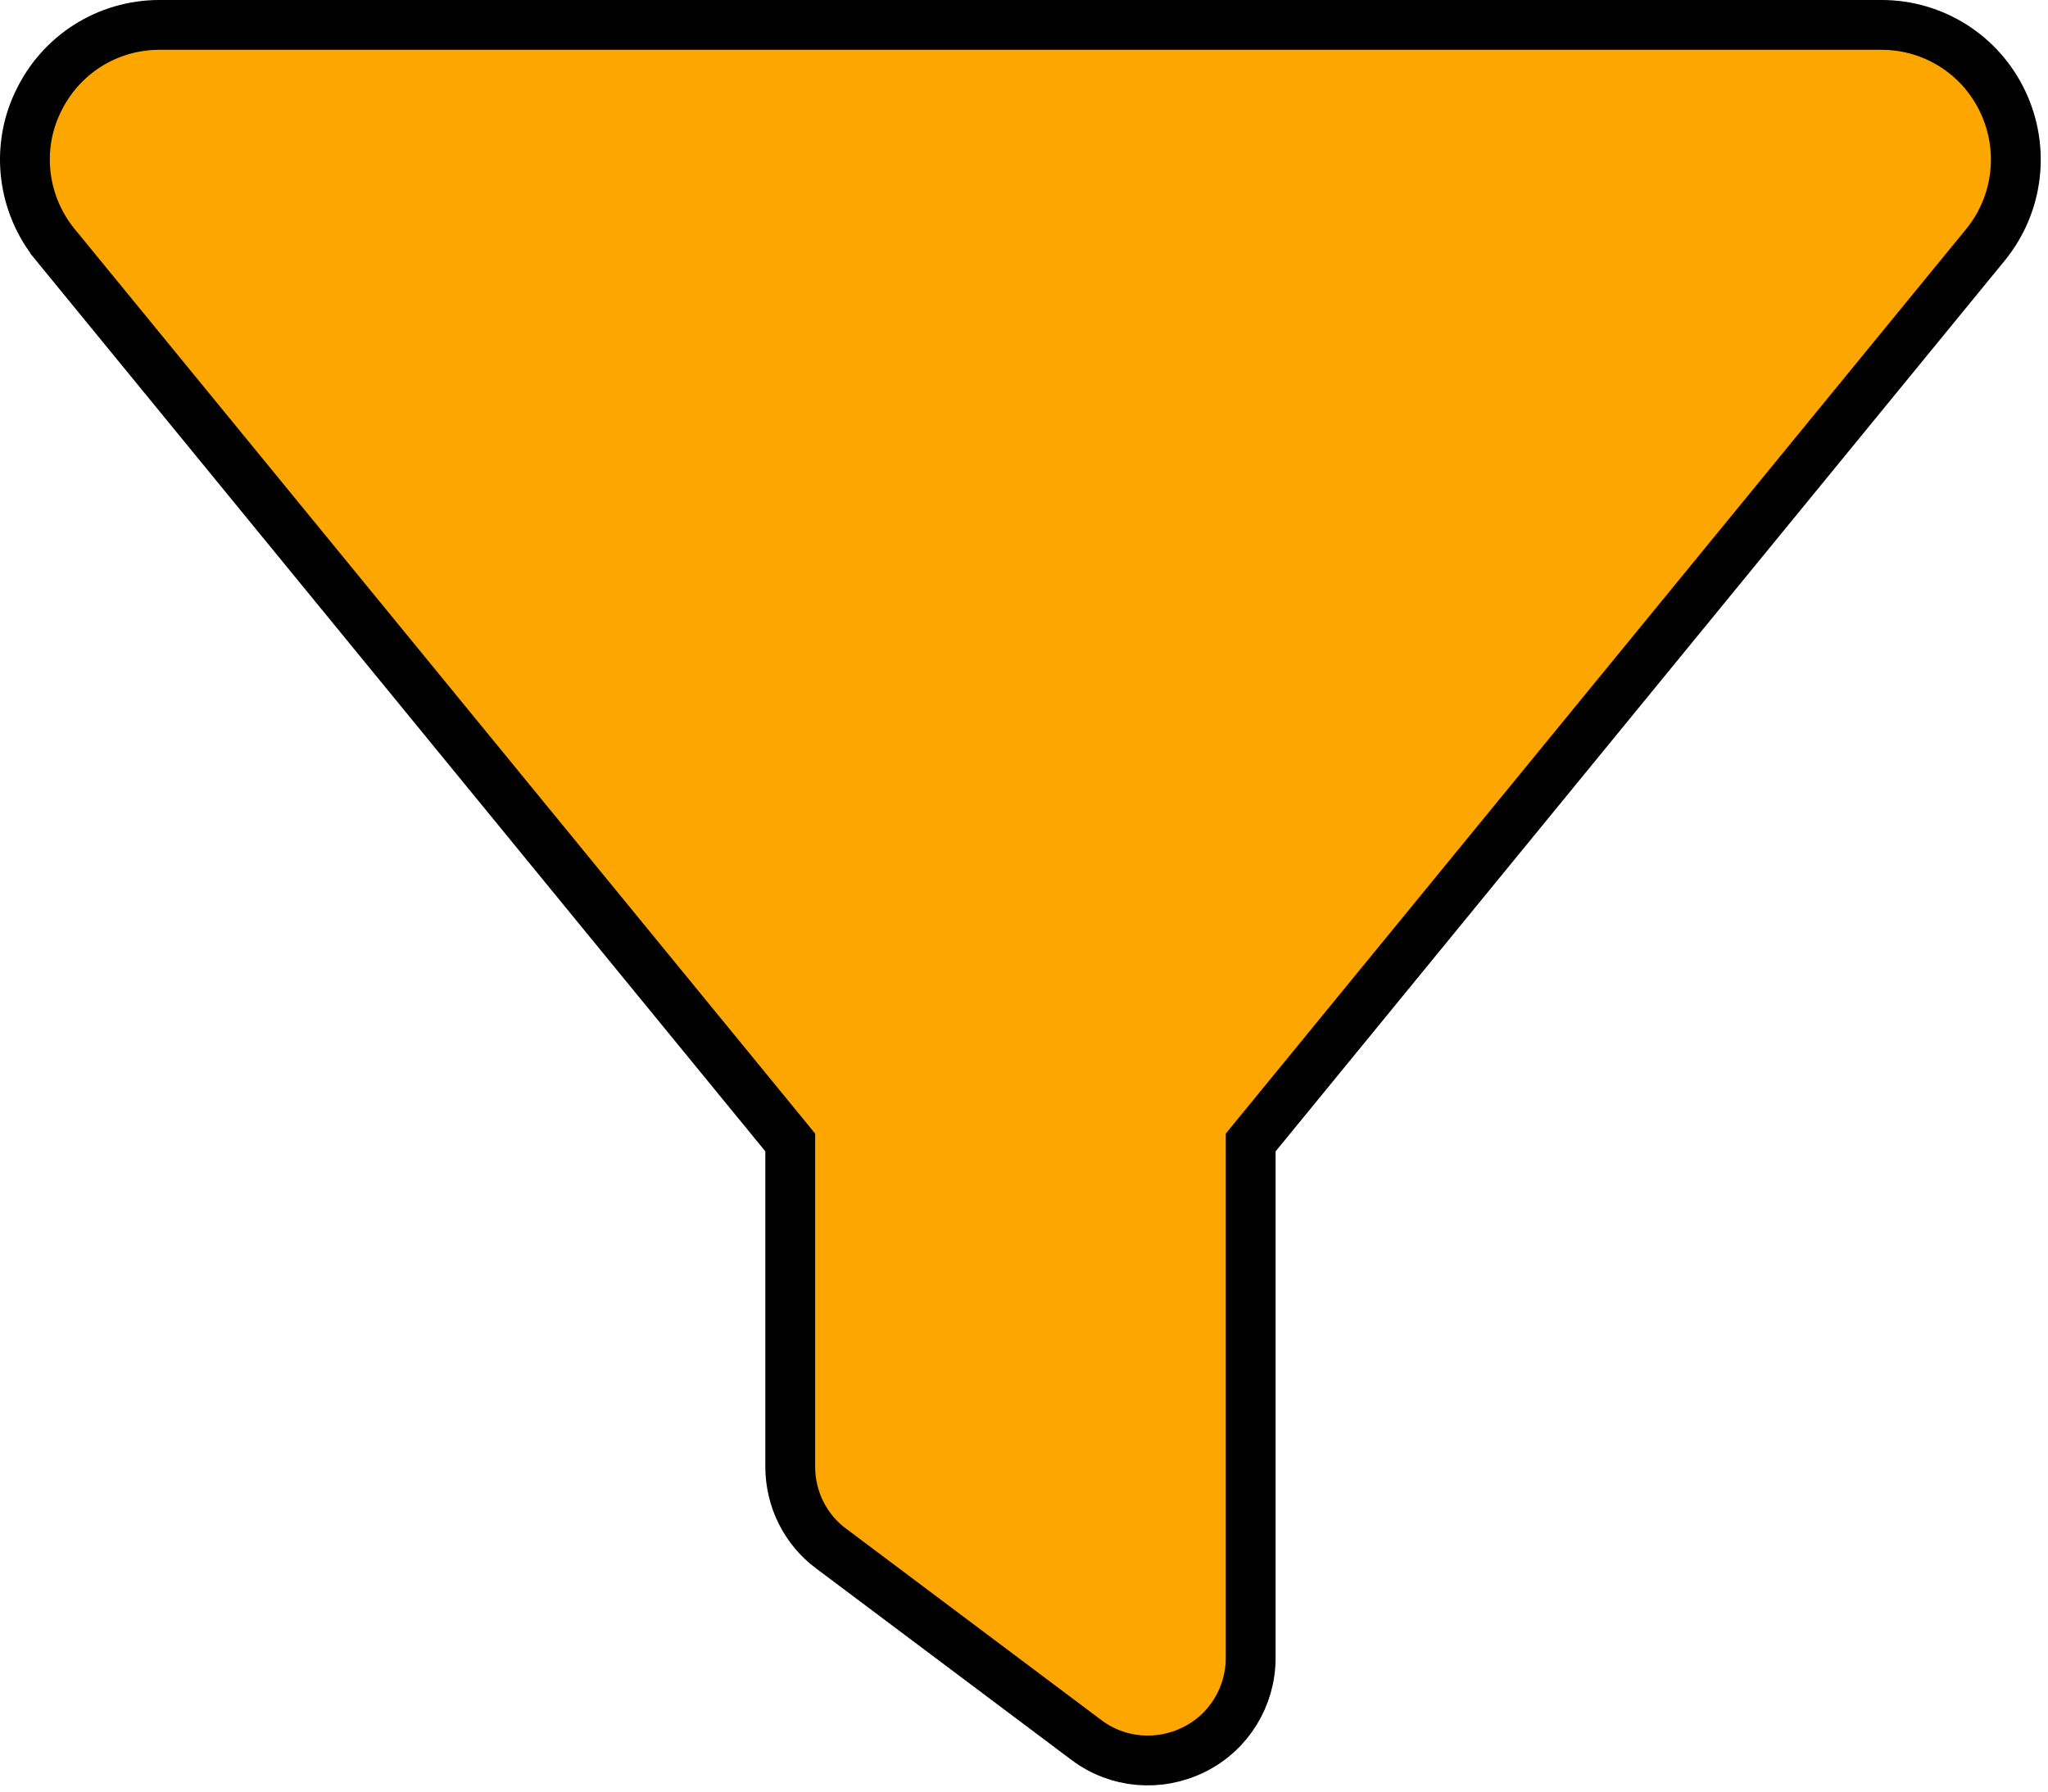 <svg width="64" height="56" viewBox="0 0 64 56" fill="none" xmlns="http://www.w3.org/2000/svg">
<path d="M1.186 3.191L1.186 3.191L1.189 3.185C1.883 1.713 3.353 0.778 4.982 0.778H58.797C60.426 0.778 61.896 1.713 62.59 3.185C63.285 4.658 63.074 6.393 62.043 7.655L39.26 35.496L39.084 35.711V35.989V51.822C39.084 53.036 38.402 54.147 37.312 54.687C36.213 55.231 34.921 55.118 33.952 54.389L33.951 54.388L25.979 48.408L25.975 48.406C25.168 47.808 24.695 46.859 24.695 45.842V35.989V35.711L24.52 35.496L1.724 7.643C1.724 7.642 1.724 7.642 1.723 7.642C0.703 6.39 0.485 4.645 1.186 3.191Z" fill="#FDA600" stroke="black" stroke-width="1.557"/>
</svg>
